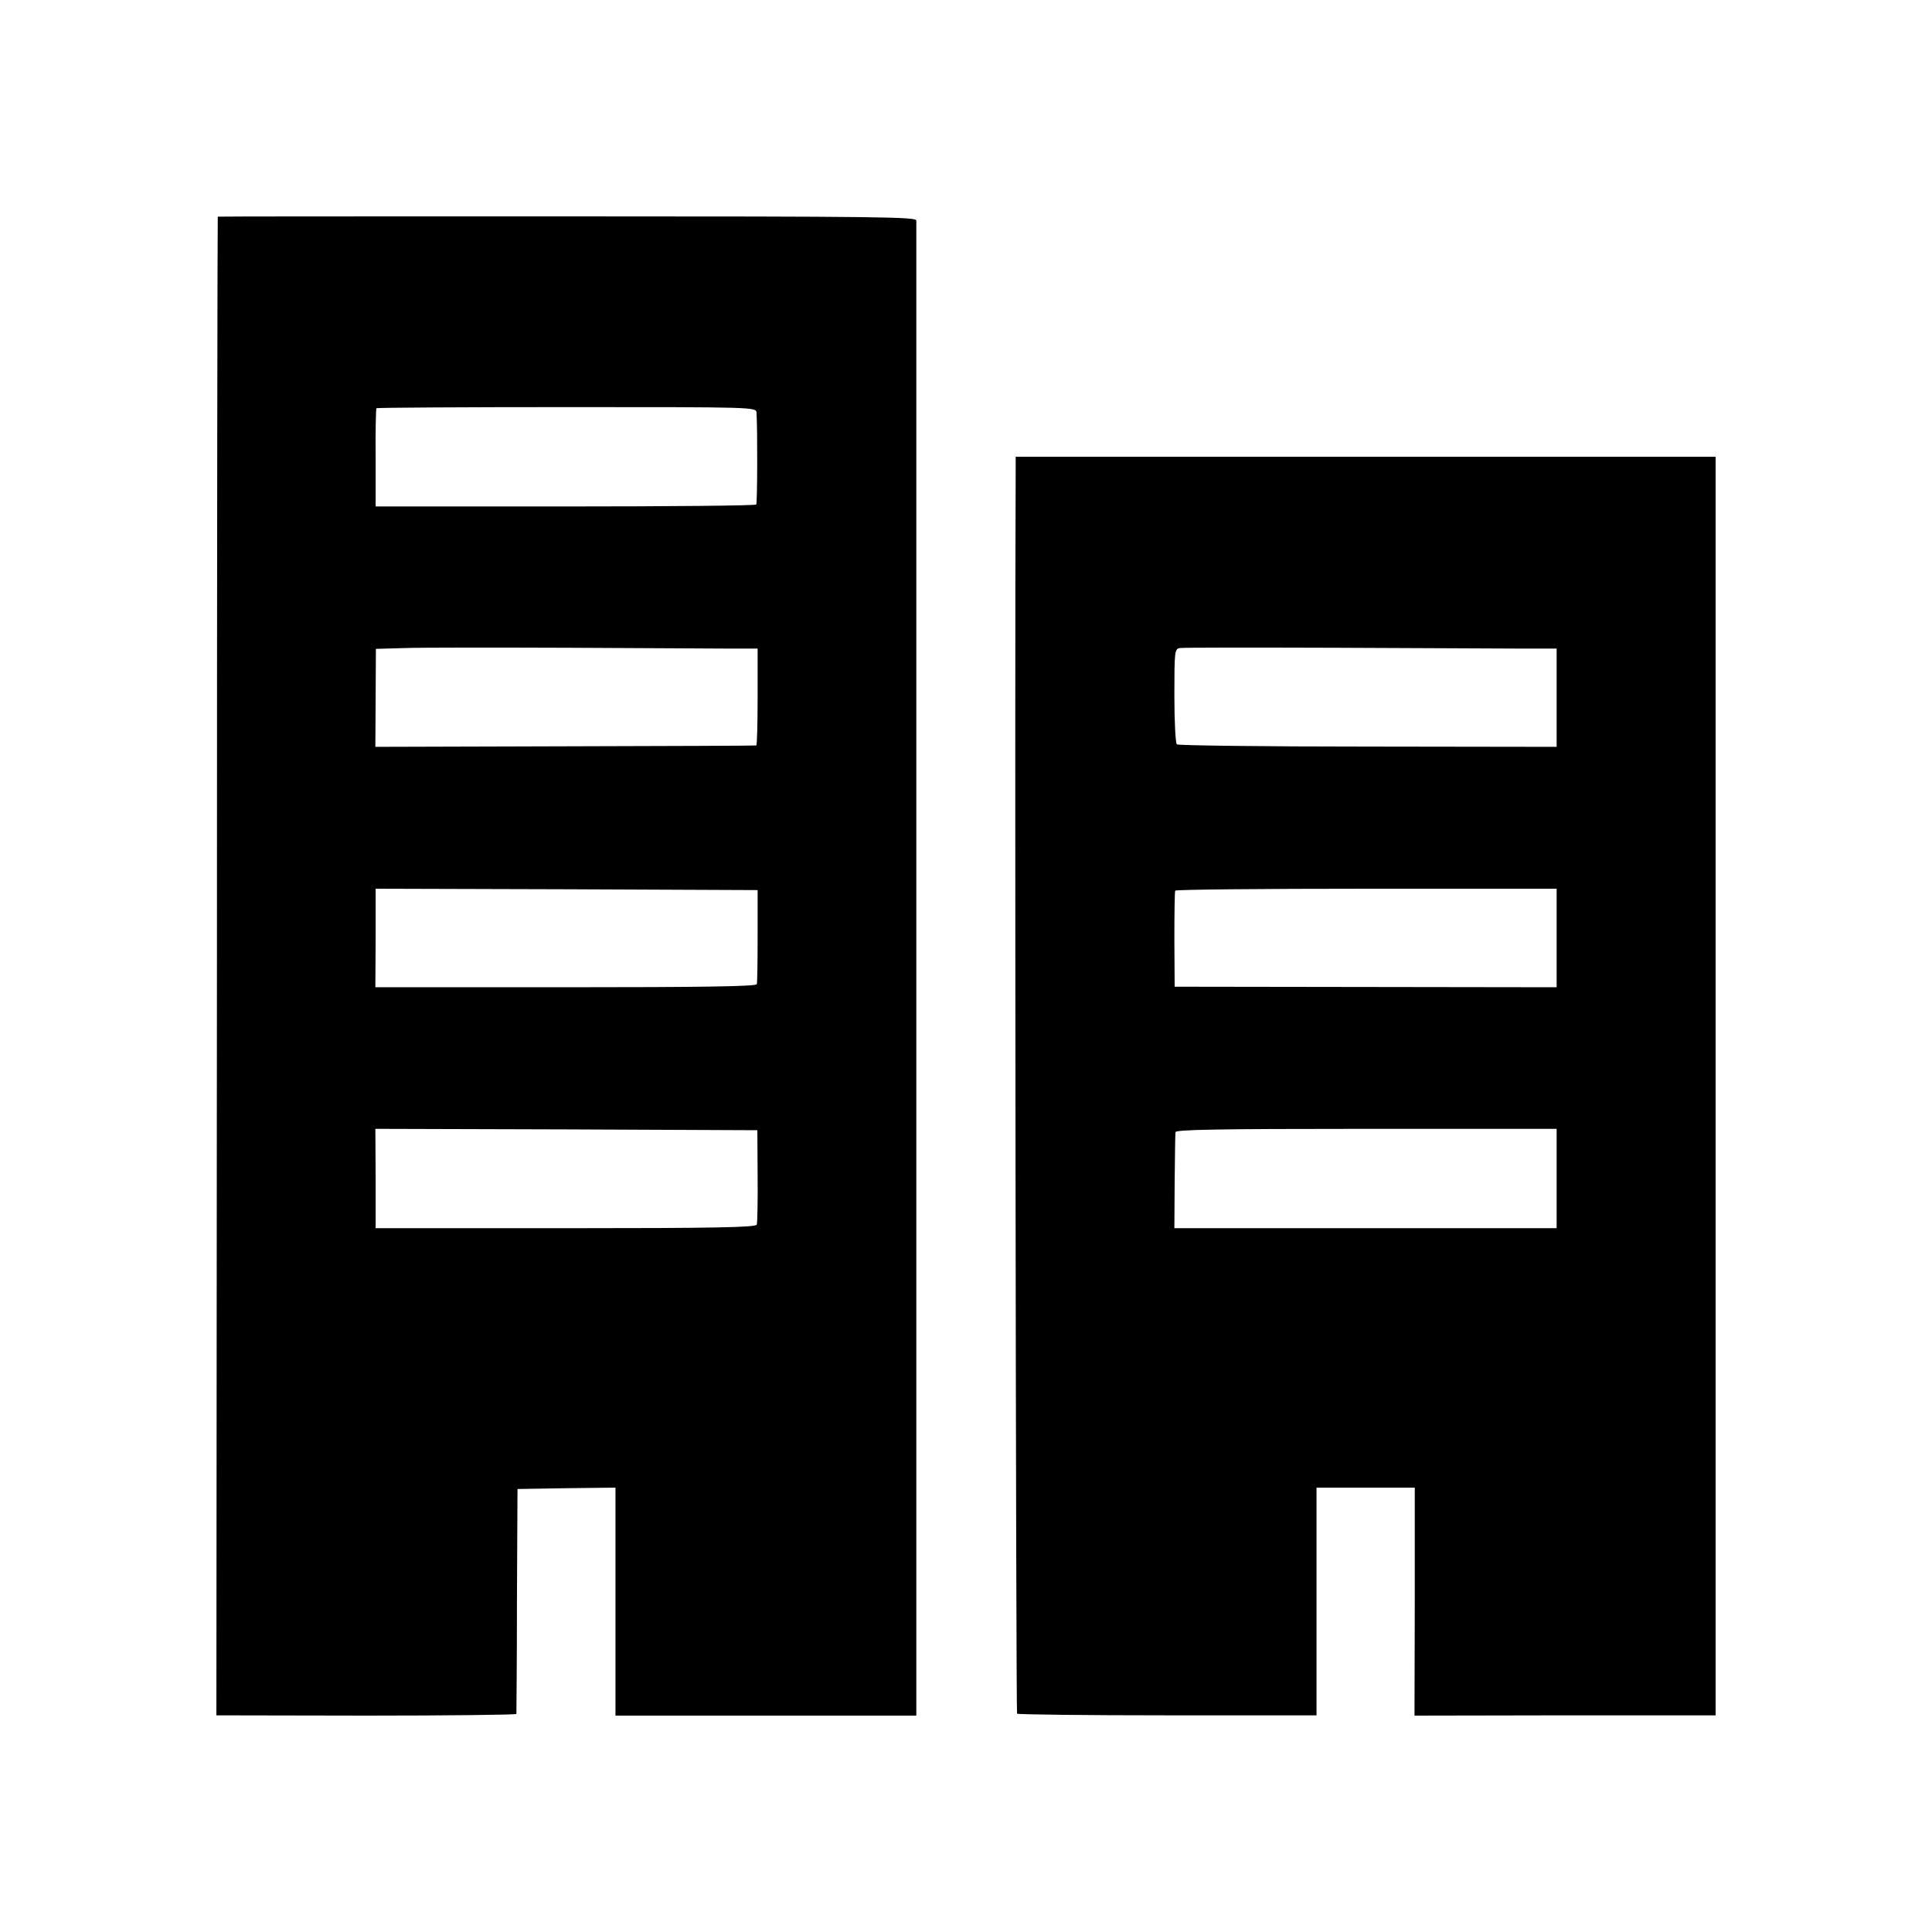 <?xml version="1.0" standalone="no"?>
<!DOCTYPE svg PUBLIC "-//W3C//DTD SVG 20010904//EN"
 "http://www.w3.org/TR/2001/REC-SVG-20010904/DTD/svg10.dtd">
<svg version="1.0" xmlns="http://www.w3.org/2000/svg"
 width="700pt" height="700pt" viewBox="0 0 700 700"
 preserveAspectRatio="xMidYMid meet">
<g transform="translate(0,700) scale(0.1,-0.1)"
fill="#000000" stroke="none">
<path d="M789 6215 c-1 0 -3 -1222 -3 -2715 l-2 -2715 543 -1 c299 0 543 3
544 6 0 3 2 187 2 410 l2 405 178 3 177 2 0 -413 0 -413 545 0 545 0 0 216 c0
256 0 5178 0 5201 0 13 -128 15 -1265 15 -696 0 -1266 0 -1266 -1z m1952 -710
c4 -69 3 -328 -1 -333 -3 -4 -314 -7 -692 -7 l-687 0 0 176 c-1 97 1 178 3
180 3 2 313 4 690 4 679 0 686 0 687 -20z m-96 -855 l100 0 0 -175 c0 -96 -2
-176 -5 -176 -3 -1 -314 -2 -692 -3 l-688 -2 1 178 1 177 106 3 c59 2 325 2
592 1 267 -1 530 -3 585 -3z m100 -1040 c0 -91 -1 -170 -3 -176 -2 -8 -198
-11 -692 -11 l-690 0 1 179 0 178 692 -2 692 -3 0 -165z m0 -870 c1 -91 -1
-171 -3 -177 -3 -10 -151 -13 -693 -13 l-688 0 0 180 -1 180 692 -2 692 -3 1
-165z"/>
<path d="M3680 5285 c-4 -726 1 -4489 5 -4494 4 -3 249 -6 546 -6 l539 0 0
412 0 413 178 0 178 0 0 -413 -1 -413 545 1 546 0 0 2280 0 2280 -1268 0
-1268 0 0 -60z m1838 -635 l122 0 0 -178 0 -178 -684 1 c-376 0 -688 4 -692 8
-5 5 -9 84 -9 177 0 162 1 169 20 172 11 2 268 2 570 1 303 -1 605 -3 673 -3z
m122 -1048 l0 -179 -692 1 -692 1 -1 170 c0 94 1 173 3 178 2 4 313 7 693 7
l689 0 0 -178z m0 -872 l0 -180 -692 0 -693 0 1 168 c1 92 2 173 3 180 1 9
146 12 691 12 l690 0 0 -180z"/>
</g>
</svg>
